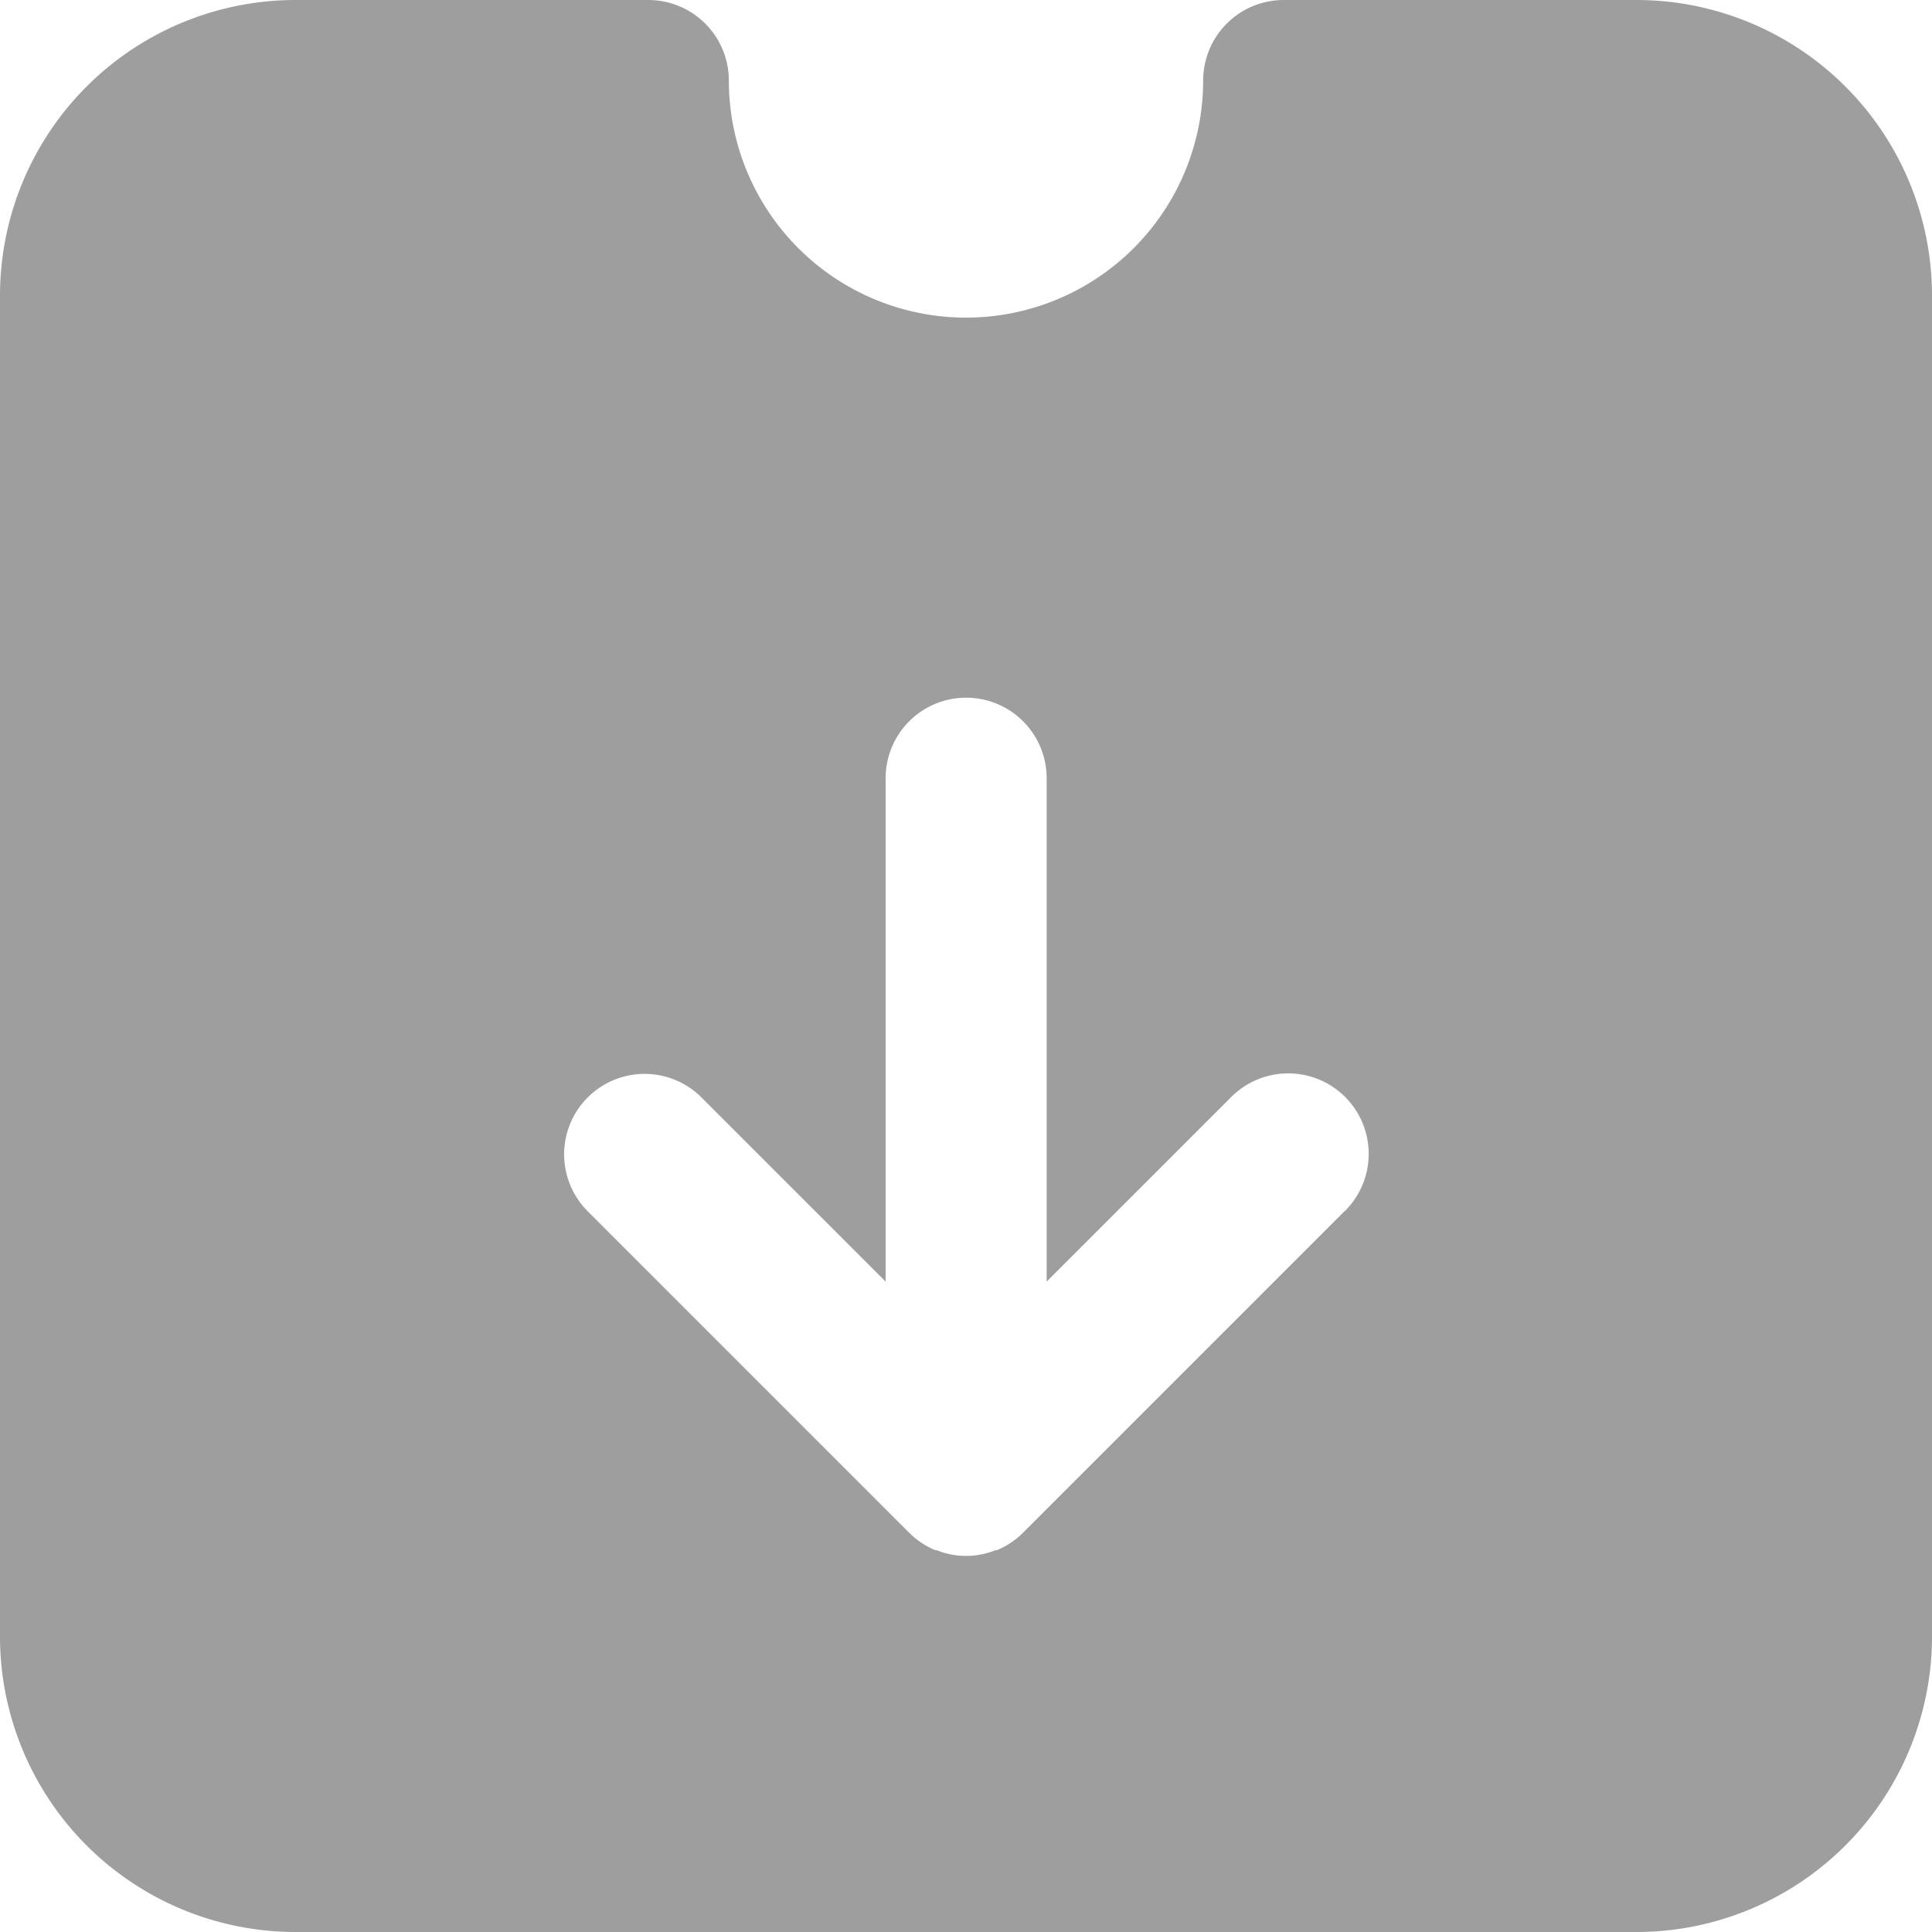 <svg xmlns="http://www.w3.org/2000/svg" width="20" height="20" viewBox="0 0 20 20"><path id="icons8_downloads" d="M22.944,6H19.288a.834.834,0,0,0-.833.833,2.455,2.455,0,1,1-4.91,0A.834.834,0,0,0,12.712,6H9.056A3.06,3.06,0,0,0,6,9.056V22.944A3.06,3.06,0,0,0,9.056,26H22.944A3.06,3.06,0,0,0,26,22.944V9.056A3.06,3.06,0,0,0,22.944,6ZM19.923,18.534l-3.333,3.333a.837.837,0,0,1-.272.181l-.013,0a.815.815,0,0,1-.608,0l-.013,0a.831.831,0,0,1-.272-.181l-3.333-3.333a.833.833,0,0,1,1.178-1.178l1.911,1.911V14.056a.833.833,0,1,1,1.667,0v5.211l1.911-1.911a.833.833,0,0,1,1.179,1.178Z" transform="translate(-6 -6)" fill="#9e9e9e"></path></svg>